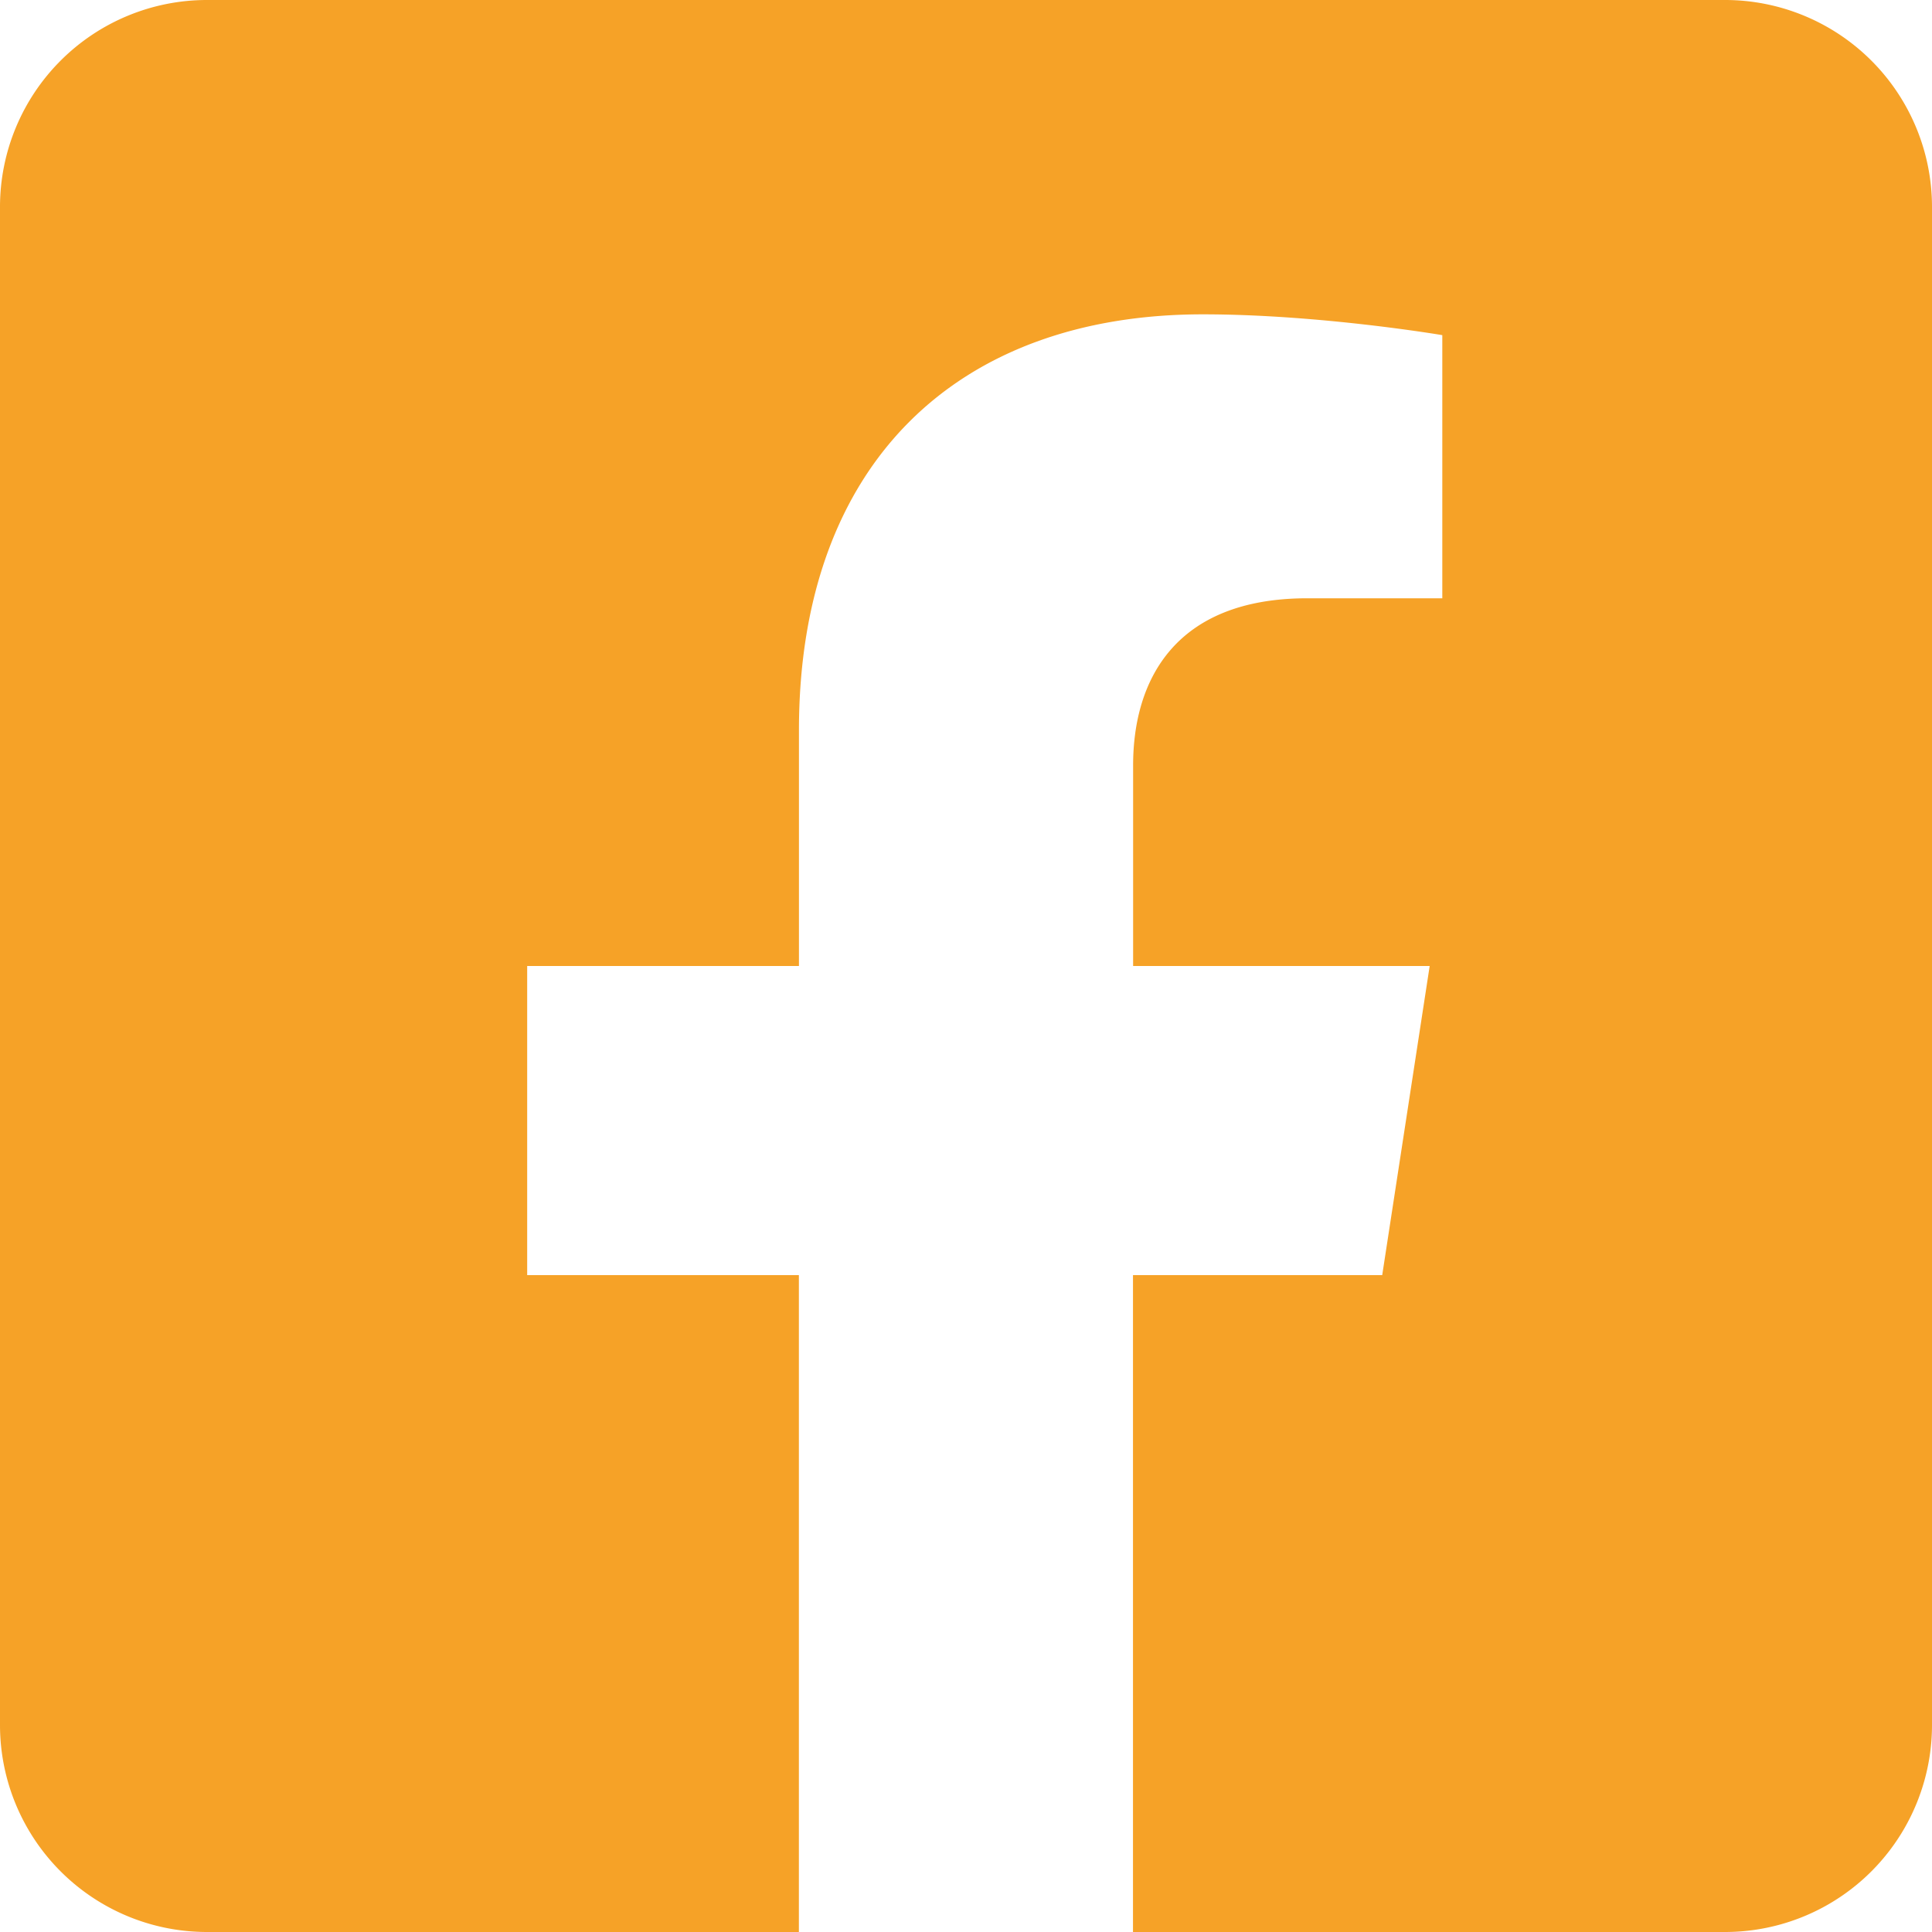 <svg xmlns="http://www.w3.org/2000/svg" width="30" height="30" viewBox="0 0 30 30"><g><g><path fill="#f6a227" d="M26.786 0H3.214A3.214 3.214 0 0 0 0 3.214v23.572A3.214 3.214 0 0 0 3.214 30h9.191V19.8H8.186V15h4.22v-3.659c0-4.162 2.477-6.46 6.272-6.46 1.817 0 3.718.323 3.718.323V9.29h-2.094c-2.064 0-2.707 1.28-2.707 2.594V15H22.2l-.737 4.8h-3.87V30h9.192A3.214 3.214 0 0 0 30 26.786V3.214A3.214 3.214 0 0 0 26.786 0z"/></g></g></svg>